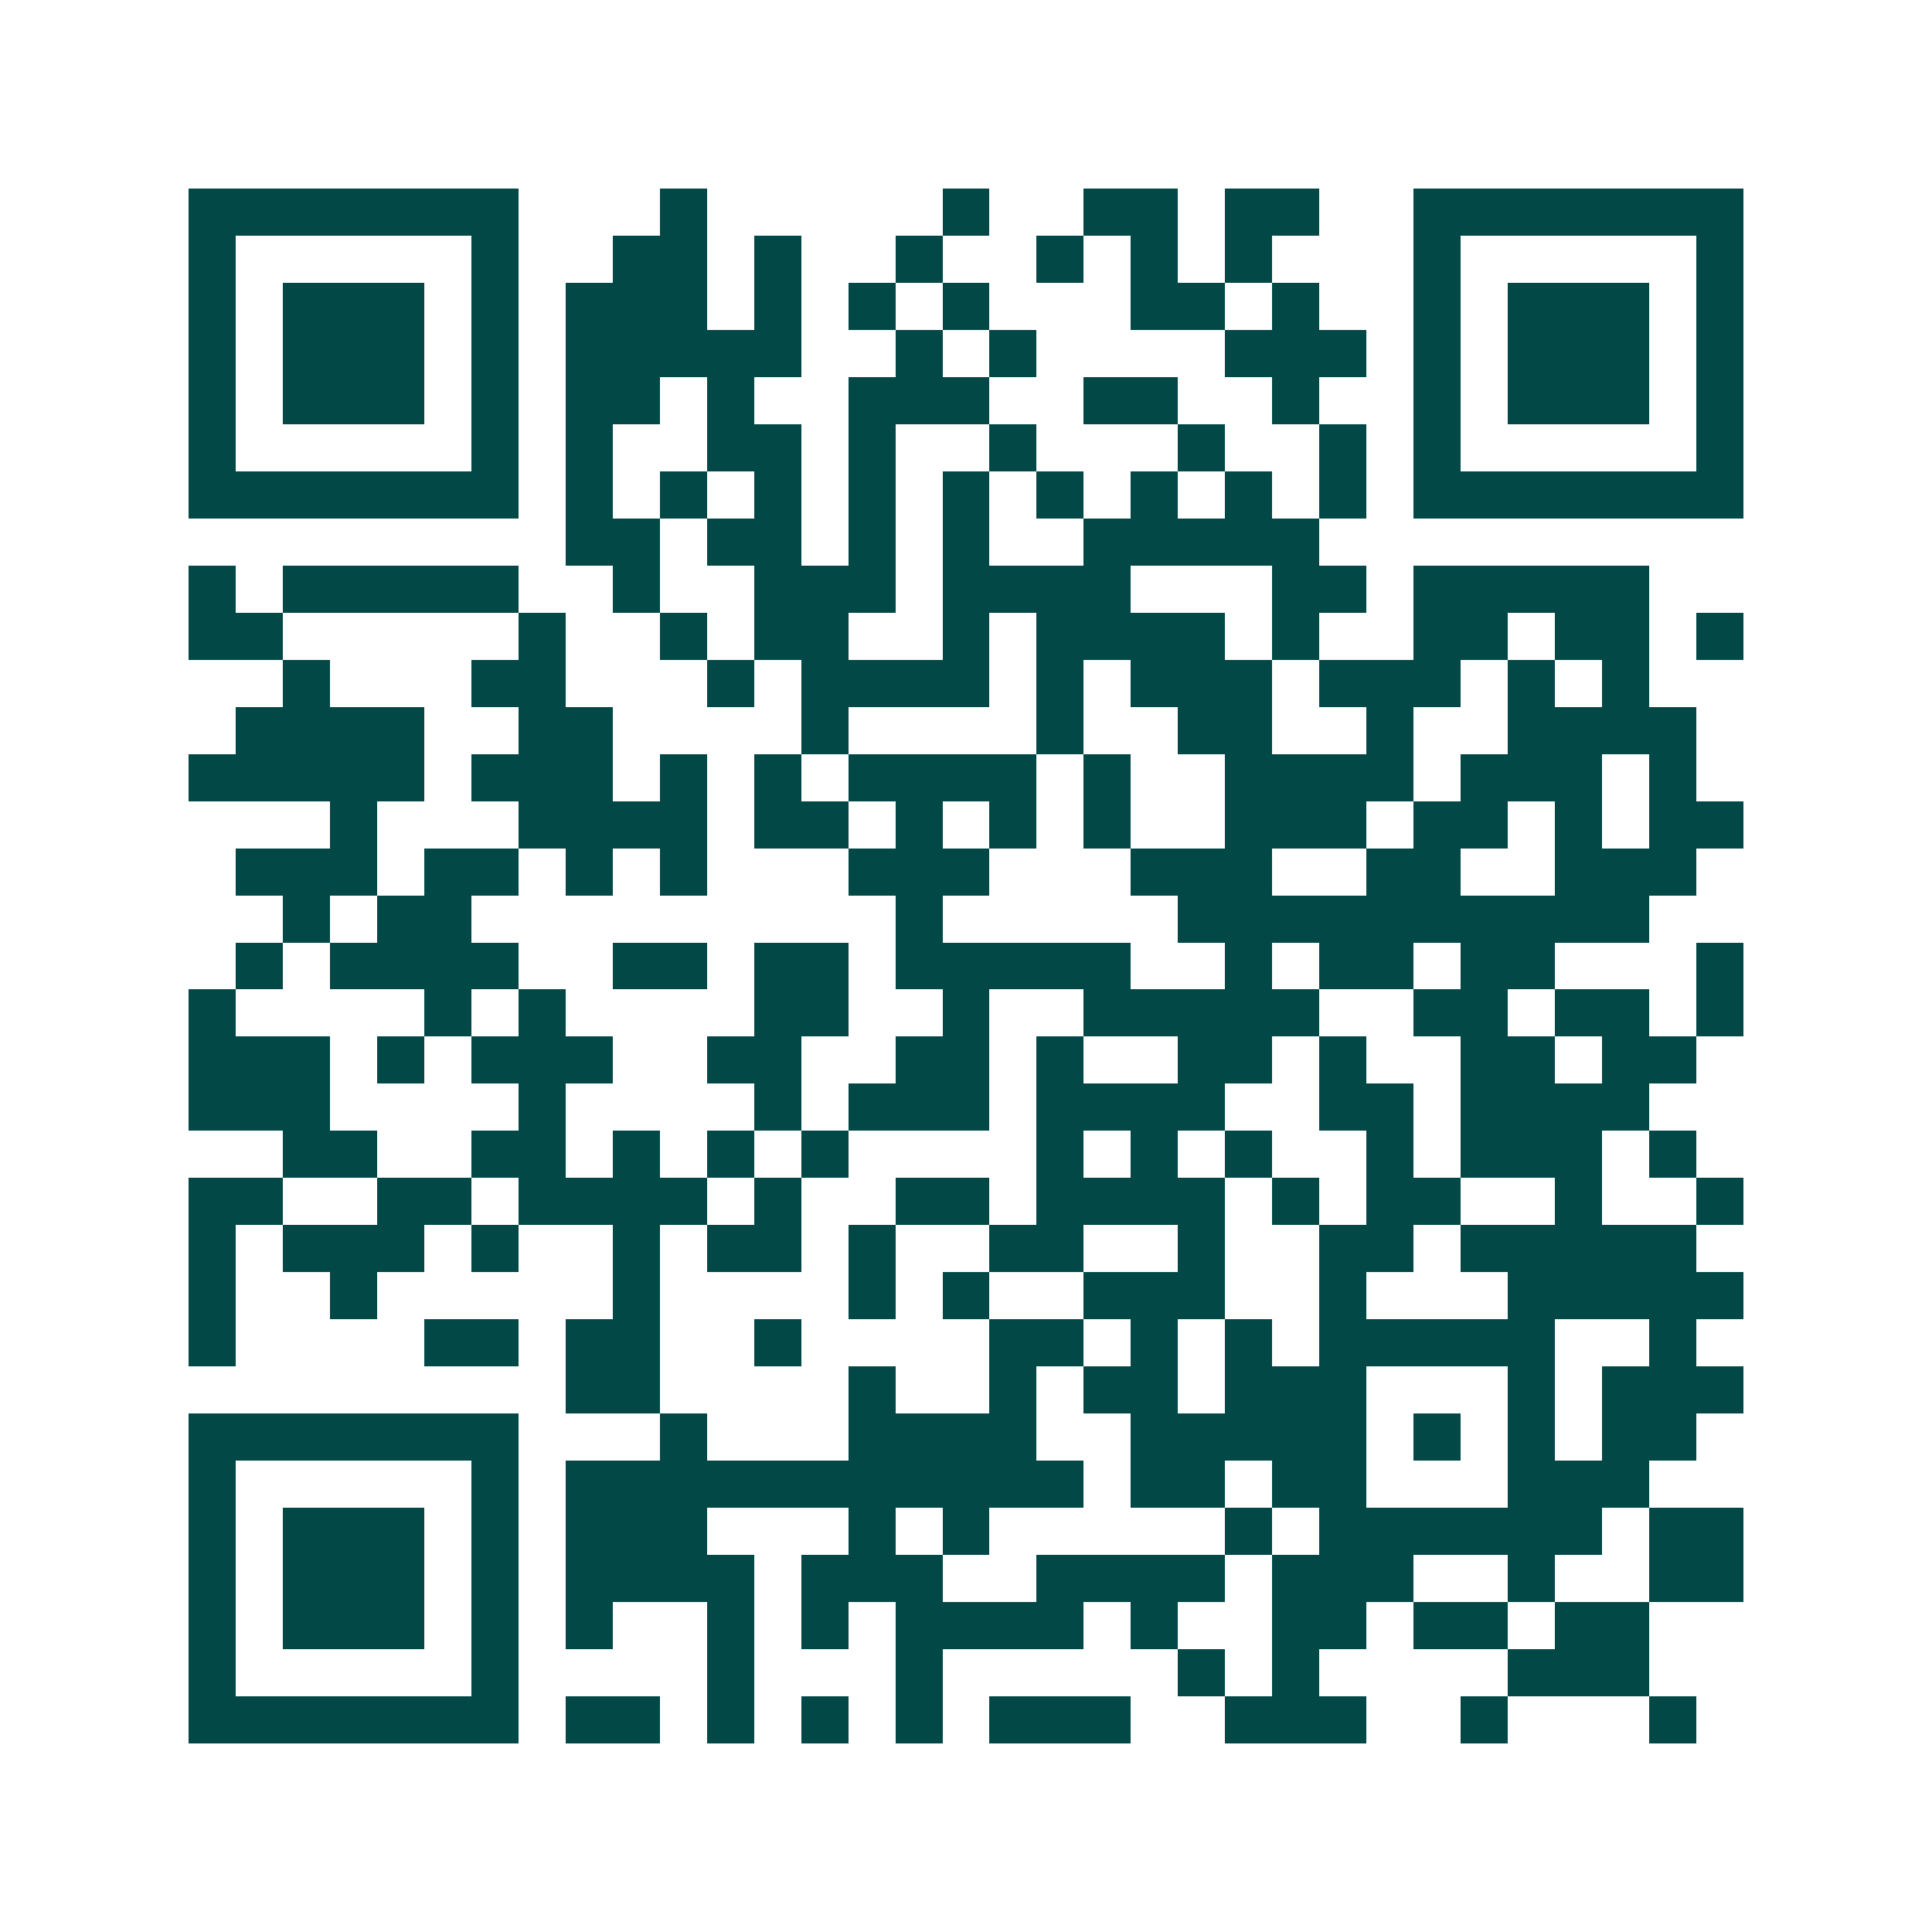 <svg xmlns="http://www.w3.org/2000/svg" width="200" height="200" viewBox="0 0 41 41" shape-rendering="crispEdges"><path fill="#ffffff" d="M0 0h41v41H0z"/><path stroke="#014847" d="M4 4.5h7m3 0h1m5 0h1m2 0h2m1 0h2m2 0h7M4 5.5h1m5 0h1m2 0h2m1 0h1m2 0h1m2 0h1m1 0h1m1 0h1m3 0h1m5 0h1M4 6.5h1m1 0h3m1 0h1m1 0h3m1 0h1m1 0h1m1 0h1m3 0h2m1 0h1m2 0h1m1 0h3m1 0h1M4 7.5h1m1 0h3m1 0h1m1 0h5m2 0h1m1 0h1m4 0h3m1 0h1m1 0h3m1 0h1M4 8.5h1m1 0h3m1 0h1m1 0h2m1 0h1m2 0h3m2 0h2m2 0h1m2 0h1m1 0h3m1 0h1M4 9.5h1m5 0h1m1 0h1m2 0h2m1 0h1m2 0h1m3 0h1m2 0h1m1 0h1m5 0h1M4 10.5h7m1 0h1m1 0h1m1 0h1m1 0h1m1 0h1m1 0h1m1 0h1m1 0h1m1 0h1m1 0h7M12 11.5h2m1 0h2m1 0h1m1 0h1m2 0h5M4 12.5h1m1 0h5m2 0h1m2 0h3m1 0h4m3 0h2m1 0h5M4 13.5h2m5 0h1m2 0h1m1 0h2m2 0h1m1 0h4m1 0h1m2 0h2m1 0h2m1 0h1M6 14.5h1m3 0h2m3 0h1m1 0h4m1 0h1m1 0h3m1 0h3m1 0h1m1 0h1M5 15.5h4m2 0h2m4 0h1m4 0h1m2 0h2m2 0h1m2 0h4M4 16.5h5m1 0h3m1 0h1m1 0h1m1 0h4m1 0h1m2 0h4m1 0h3m1 0h1M7 17.5h1m3 0h4m1 0h2m1 0h1m1 0h1m1 0h1m2 0h3m1 0h2m1 0h1m1 0h2M5 18.5h3m1 0h2m1 0h1m1 0h1m3 0h3m3 0h3m2 0h2m2 0h3M6 19.5h1m1 0h2m9 0h1m5 0h10M5 20.5h1m1 0h4m2 0h2m1 0h2m1 0h5m2 0h1m1 0h2m1 0h2m3 0h1M4 21.5h1m4 0h1m1 0h1m4 0h2m2 0h1m2 0h5m2 0h2m1 0h2m1 0h1M4 22.5h3m1 0h1m1 0h3m2 0h2m2 0h2m1 0h1m2 0h2m1 0h1m2 0h2m1 0h2M4 23.5h3m4 0h1m4 0h1m1 0h3m1 0h4m2 0h2m1 0h4M6 24.5h2m2 0h2m1 0h1m1 0h1m1 0h1m4 0h1m1 0h1m1 0h1m2 0h1m1 0h3m1 0h1M4 25.5h2m2 0h2m1 0h4m1 0h1m2 0h2m1 0h4m1 0h1m1 0h2m2 0h1m2 0h1M4 26.5h1m1 0h3m1 0h1m2 0h1m1 0h2m1 0h1m2 0h2m2 0h1m2 0h2m1 0h5M4 27.5h1m2 0h1m5 0h1m4 0h1m1 0h1m2 0h3m2 0h1m3 0h5M4 28.5h1m4 0h2m1 0h2m2 0h1m4 0h2m1 0h1m1 0h1m1 0h5m2 0h1M12 29.5h2m4 0h1m2 0h1m1 0h2m1 0h3m3 0h1m1 0h3M4 30.5h7m3 0h1m3 0h4m2 0h5m1 0h1m1 0h1m1 0h2M4 31.5h1m5 0h1m1 0h11m1 0h2m1 0h2m3 0h3M4 32.5h1m1 0h3m1 0h1m1 0h3m3 0h1m1 0h1m5 0h1m1 0h6m1 0h2M4 33.5h1m1 0h3m1 0h1m1 0h4m1 0h3m2 0h4m1 0h3m2 0h1m2 0h2M4 34.5h1m1 0h3m1 0h1m1 0h1m2 0h1m1 0h1m1 0h4m1 0h1m2 0h2m1 0h2m1 0h2M4 35.5h1m5 0h1m4 0h1m3 0h1m5 0h1m1 0h1m4 0h3M4 36.5h7m1 0h2m1 0h1m1 0h1m1 0h1m1 0h3m2 0h3m2 0h1m3 0h1"/></svg>
